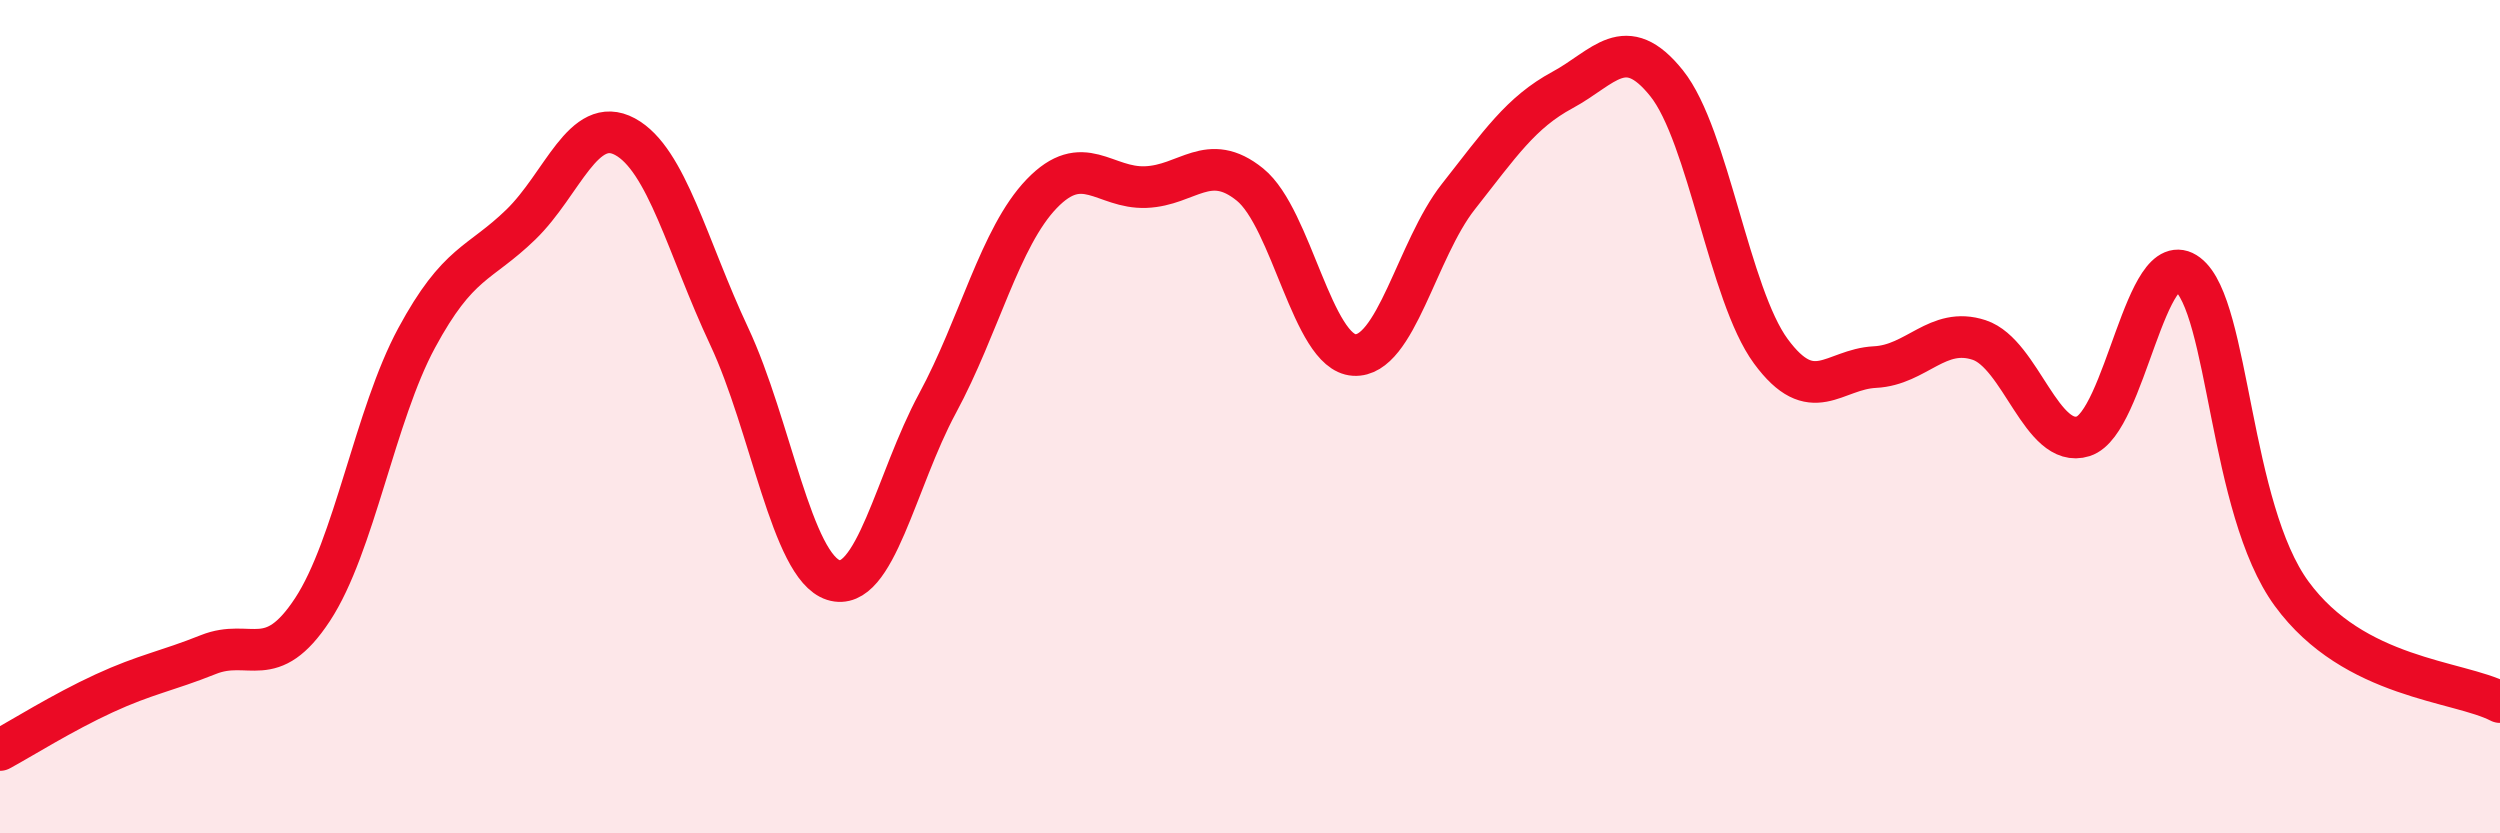 
    <svg width="60" height="20" viewBox="0 0 60 20" xmlns="http://www.w3.org/2000/svg">
      <path
        d="M 0,18 C 0.5,17.73 1.5,17.1 2.5,16.64 C 3.5,16.18 4,16.11 5,15.71 C 6,15.31 6.5,16.15 7.5,14.63 C 8.5,13.11 9,9.96 10,8.11 C 11,6.26 11.5,6.36 12.5,5.39 C 13.5,4.42 14,2.74 15,3.28 C 16,3.82 16.5,5.94 17.5,8.07 C 18.5,10.2 19,13.6 20,13.92 C 21,14.24 21.5,11.53 22.5,9.68 C 23.5,7.83 24,5.69 25,4.65 C 26,3.61 26.5,4.53 27.5,4.49 C 28.5,4.45 29,3.62 30,4.43 C 31,5.24 31.5,8.46 32.5,8.52 C 33.5,8.58 34,5.99 35,4.72 C 36,3.45 36.5,2.7 37.5,2.16 C 38.5,1.62 39,0.75 40,2 C 41,3.25 41.5,7.07 42.5,8.43 C 43.5,9.79 44,8.86 45,8.81 C 46,8.76 46.5,7.83 47.5,8.16 C 48.5,8.49 49,10.79 50,10.47 C 51,10.15 51.5,5.82 52.5,6.58 C 53.5,7.34 53.5,12.2 55,14.25 C 56.5,16.3 59,16.33 60,16.85L60 20L0 20Z"
        fill="#EB0A25"
        opacity="0.1"
        stroke-linecap="round"
        stroke-linejoin="round"
      />
      <path
        d="M 0,18 C 0.5,17.73 1.5,17.1 2.5,16.64 C 3.5,16.18 4,16.11 5,15.71 C 6,15.31 6.5,16.15 7.5,14.63 C 8.5,13.11 9,9.96 10,8.11 C 11,6.26 11.5,6.36 12.5,5.39 C 13.5,4.42 14,2.74 15,3.28 C 16,3.82 16.5,5.94 17.5,8.07 C 18.5,10.2 19,13.6 20,13.92 C 21,14.24 21.5,11.53 22.5,9.68 C 23.5,7.83 24,5.69 25,4.65 C 26,3.61 26.5,4.53 27.5,4.49 C 28.5,4.45 29,3.62 30,4.43 C 31,5.24 31.5,8.46 32.5,8.52 C 33.5,8.58 34,5.99 35,4.72 C 36,3.45 36.5,2.7 37.5,2.16 C 38.5,1.62 39,0.75 40,2 C 41,3.25 41.5,7.07 42.5,8.43 C 43.5,9.79 44,8.86 45,8.81 C 46,8.76 46.5,7.83 47.5,8.16 C 48.5,8.49 49,10.79 50,10.47 C 51,10.15 51.5,5.82 52.5,6.58 C 53.5,7.34 53.5,12.2 55,14.25 C 56.5,16.3 59,16.33 60,16.85"
        stroke="#EB0A25"
        stroke-width="1"
        fill="none"
        stroke-linecap="round"
        stroke-linejoin="round"
      />
    </svg>
  
